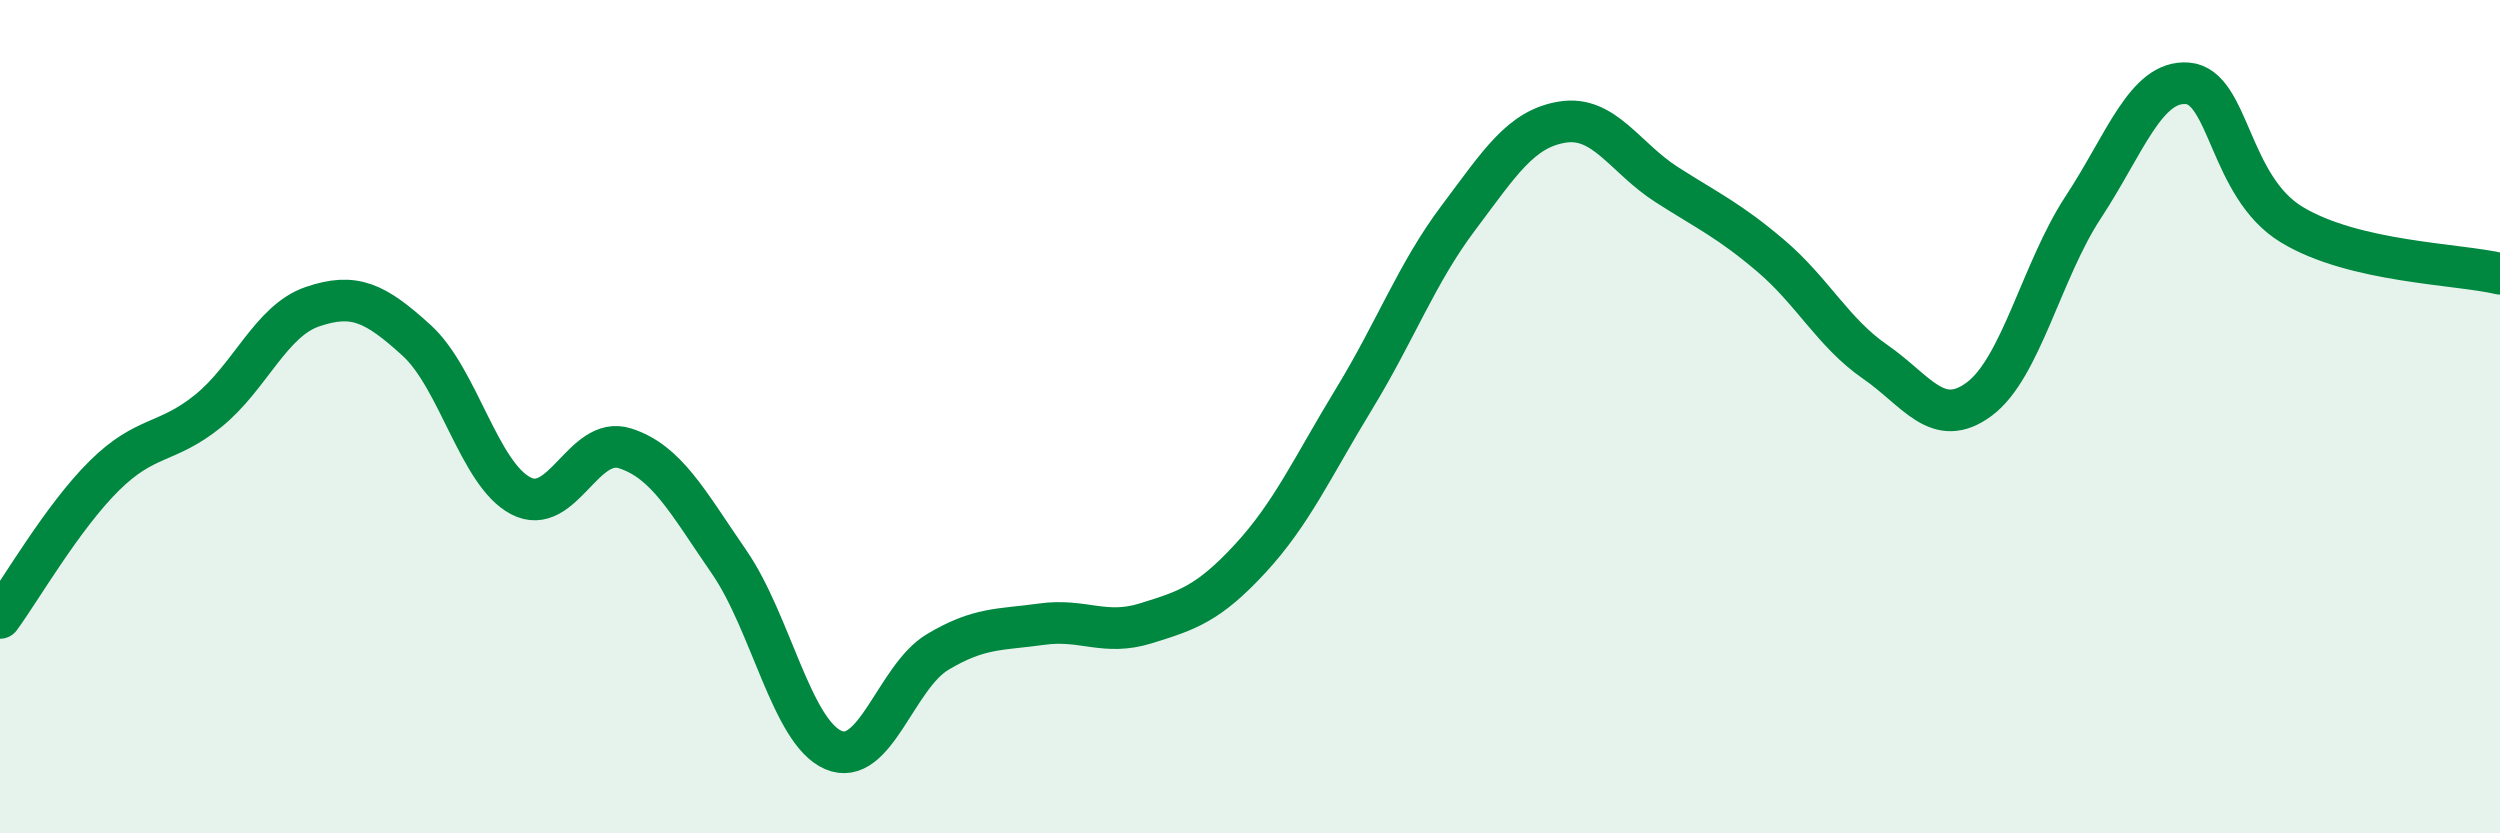 
    <svg width="60" height="20" viewBox="0 0 60 20" xmlns="http://www.w3.org/2000/svg">
      <path
        d="M 0,14.83 C 0.5,14.15 1.5,12.41 2.5,11.42 C 3.5,10.43 4,10.67 5,9.86 C 6,9.05 6.5,7.7 7.5,7.36 C 8.5,7.02 9,7.26 10,8.17 C 11,9.08 11.5,11.38 12.5,11.9 C 13.5,12.42 14,10.44 15,10.76 C 16,11.08 16.5,12.04 17.5,13.49 C 18.5,14.94 19,17.57 20,18 C 21,18.43 21.5,16.25 22.5,15.65 C 23.5,15.05 24,15.12 25,14.98 C 26,14.84 26.5,15.27 27.5,14.96 C 28.5,14.65 29,14.49 30,13.41 C 31,12.33 31.5,11.21 32.5,9.57 C 33.5,7.93 34,6.56 35,5.23 C 36,3.9 36.5,3.09 37.5,2.93 C 38.5,2.77 39,3.79 40,4.43 C 41,5.07 41.5,5.29 42.5,6.14 C 43.5,6.99 44,7.99 45,8.68 C 46,9.37 46.5,10.32 47.5,9.58 C 48.5,8.84 49,6.49 50,4.97 C 51,3.45 51.5,1.92 52.5,2 C 53.5,2.08 53.5,4.48 55,5.39 C 56.5,6.3 59,6.33 60,6.57L60 20L0 20Z"
        fill="#008740"
        opacity="0.1"
        stroke-linecap="round"
        stroke-linejoin="round"
      />
      <path
        d="M 0,14.83 C 0.5,14.15 1.5,12.41 2.5,11.42 C 3.5,10.43 4,10.67 5,9.86 C 6,9.05 6.5,7.7 7.5,7.36 C 8.5,7.02 9,7.26 10,8.17 C 11,9.08 11.5,11.38 12.5,11.9 C 13.5,12.42 14,10.44 15,10.76 C 16,11.08 16.5,12.04 17.5,13.49 C 18.5,14.94 19,17.57 20,18 C 21,18.43 21.5,16.25 22.5,15.65 C 23.5,15.05 24,15.12 25,14.98 C 26,14.84 26.5,15.27 27.5,14.96 C 28.5,14.65 29,14.49 30,13.41 C 31,12.33 31.5,11.21 32.5,9.57 C 33.5,7.93 34,6.56 35,5.23 C 36,3.9 36.5,3.09 37.5,2.93 C 38.5,2.77 39,3.79 40,4.43 C 41,5.07 41.5,5.29 42.5,6.14 C 43.5,6.99 44,7.99 45,8.68 C 46,9.37 46.5,10.32 47.5,9.58 C 48.5,8.84 49,6.49 50,4.97 C 51,3.45 51.5,1.92 52.5,2 C 53.5,2.08 53.5,4.48 55,5.39 C 56.5,6.3 59,6.33 60,6.57"
        stroke="#008740"
        stroke-width="1"
        fill="none"
        stroke-linecap="round"
        stroke-linejoin="round"
      />
    </svg>
  